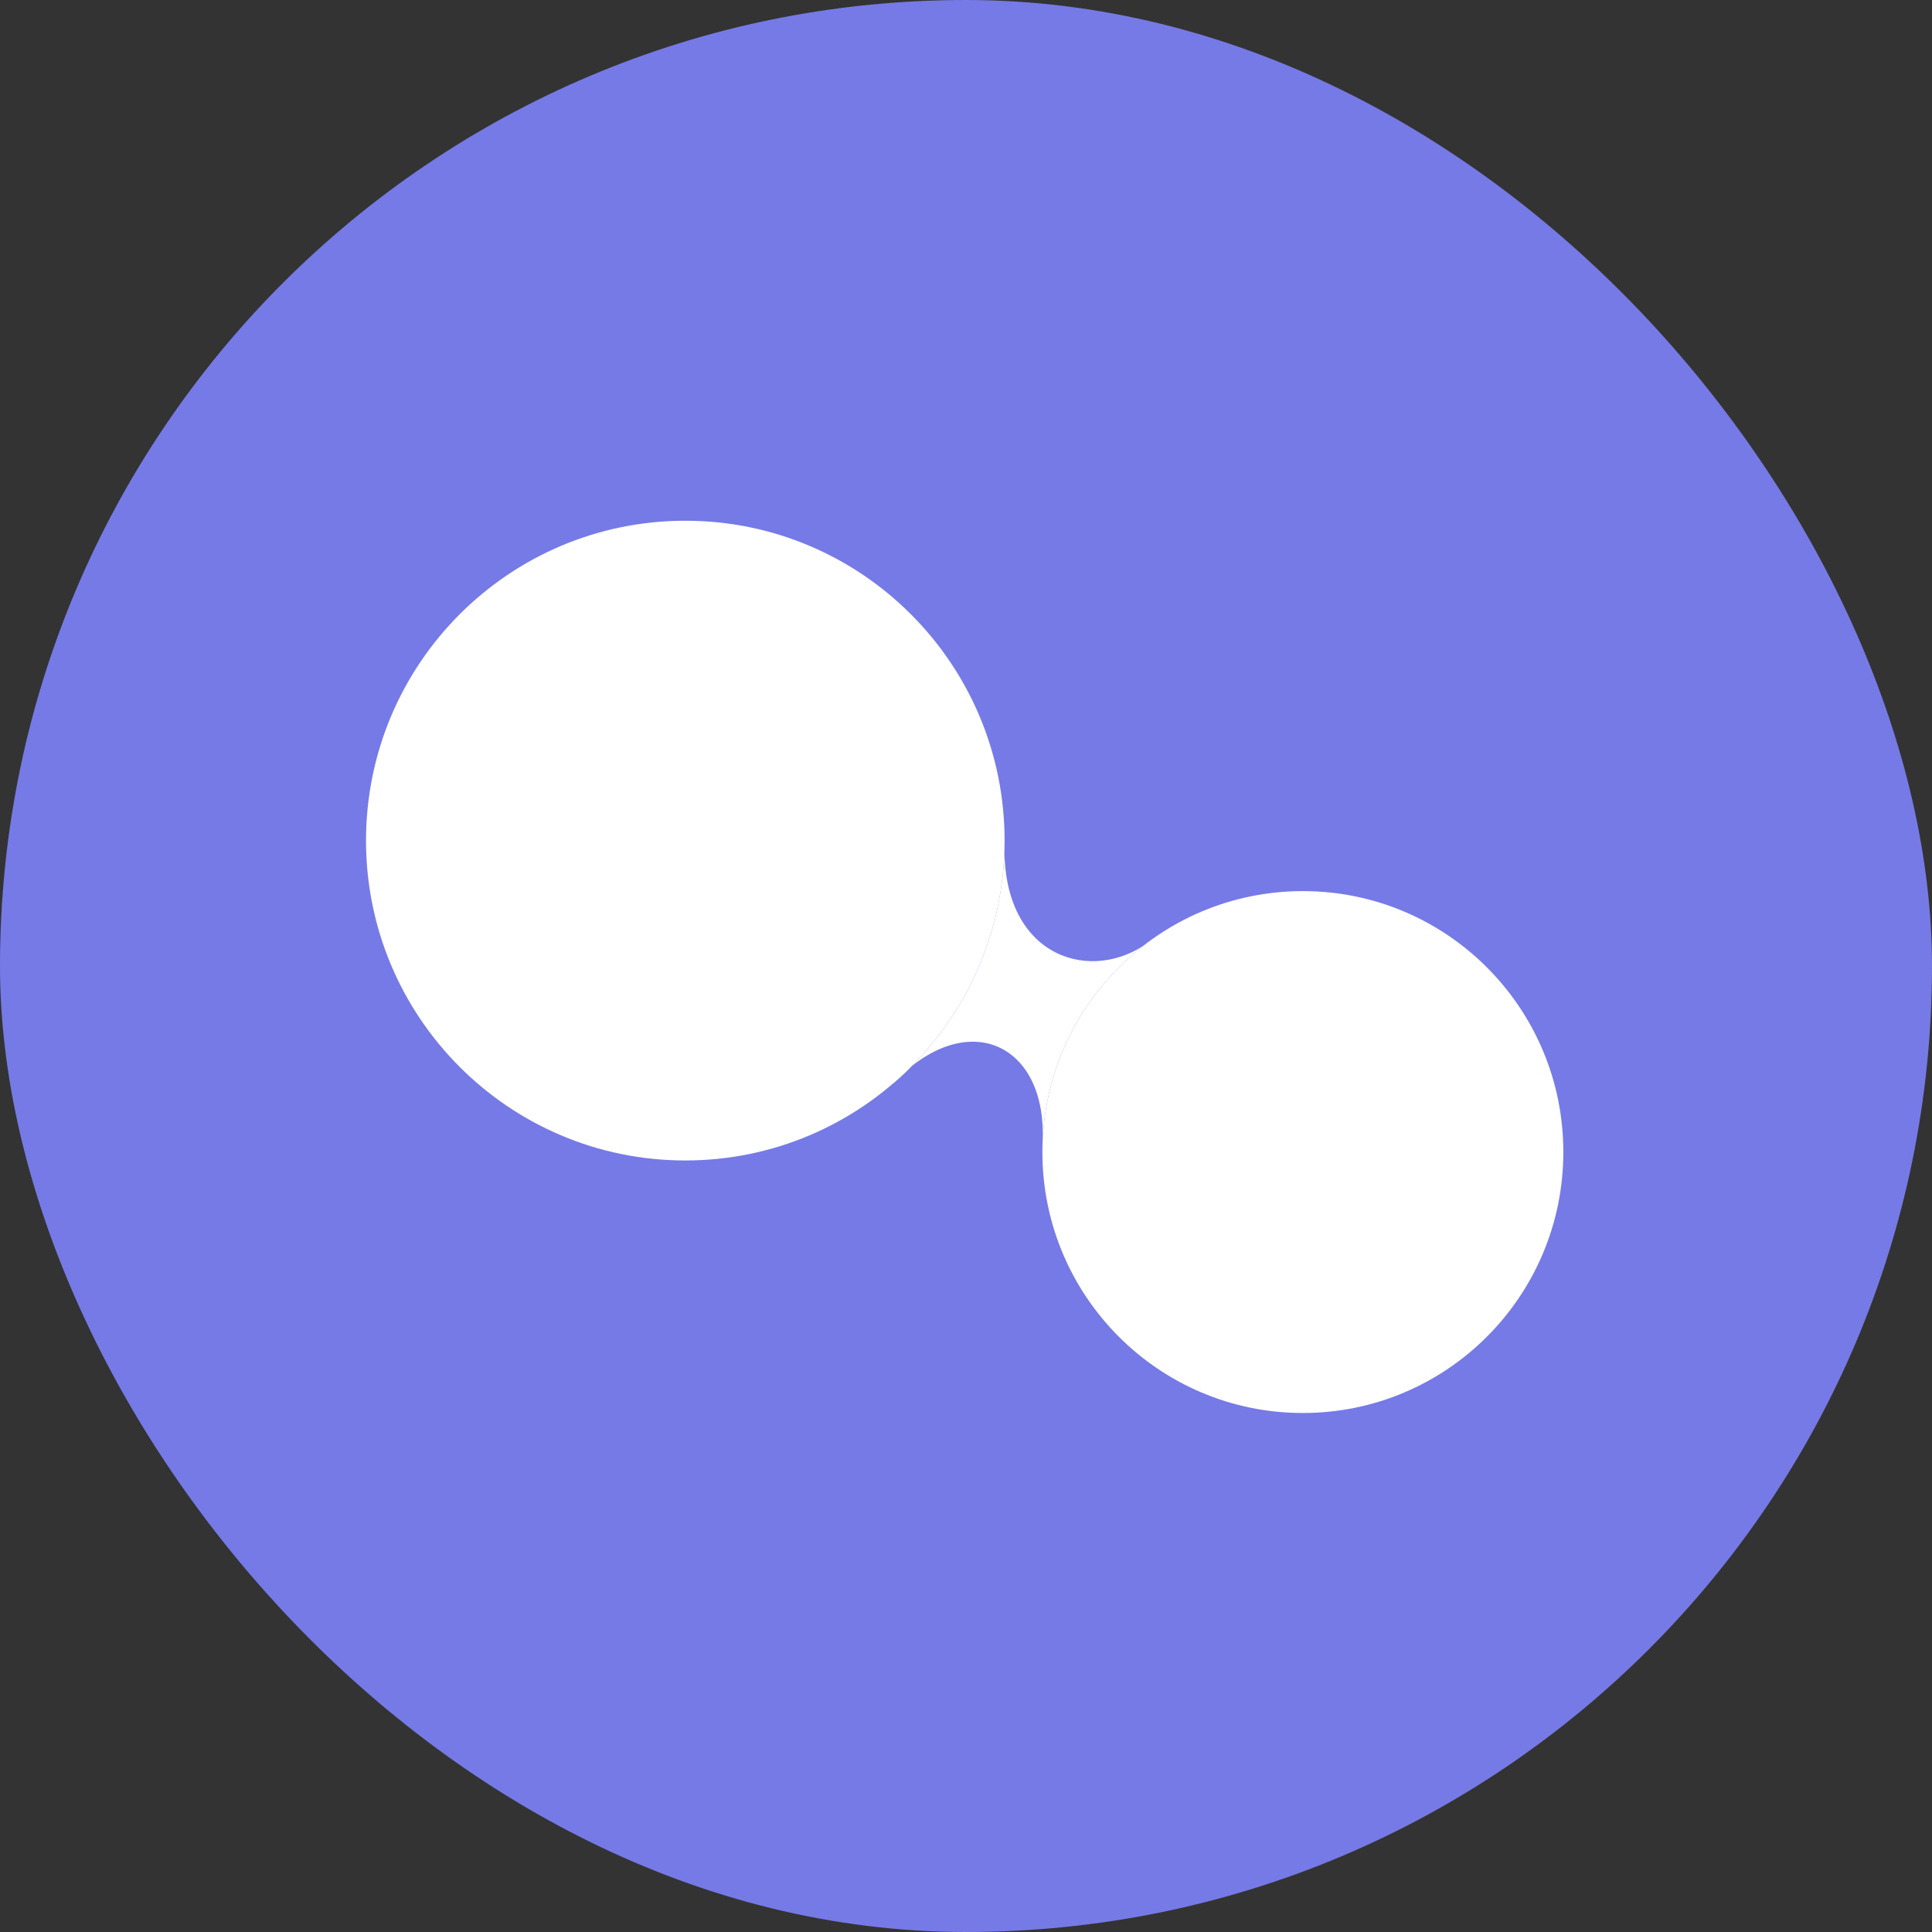 <svg width="512" height="512" viewBox="0 0 512 512" fill="none" xmlns="http://www.w3.org/2000/svg">
<rect x="0" y="0" width="512" height="512" fill="#333333" stroke="none"/>
<rect width="512" height="512" rx="256" fill="#767AE6"/>
<path d="M266.226 222.768C266.226 269.584 228.344 307.536 181.613 307.536C134.883 307.536 97 269.584 97 222.768C97 175.952 134.883 138 181.613 138C228.344 138 266.226 175.952 266.226 222.768Z" fill="white"/>
<path d="M414.299 305.306C414.299 343.498 383.395 374.458 345.273 374.458C307.15 374.458 276.246 343.498 276.246 305.306C276.246 267.113 307.15 236.153 345.273 236.153C383.395 236.153 414.299 267.113 414.299 305.306Z" fill="white"/>
<path d="M266.226 222.768C266.226 248.645 254.652 271.814 236.407 287.363C255.924 266.476 277.404 276.328 276.309 302.339C277.192 281.36 287.406 262.799 302.899 250.712C287.678 260.505 265.045 252.808 266.226 222.768Z" fill="white"/>
</svg>
